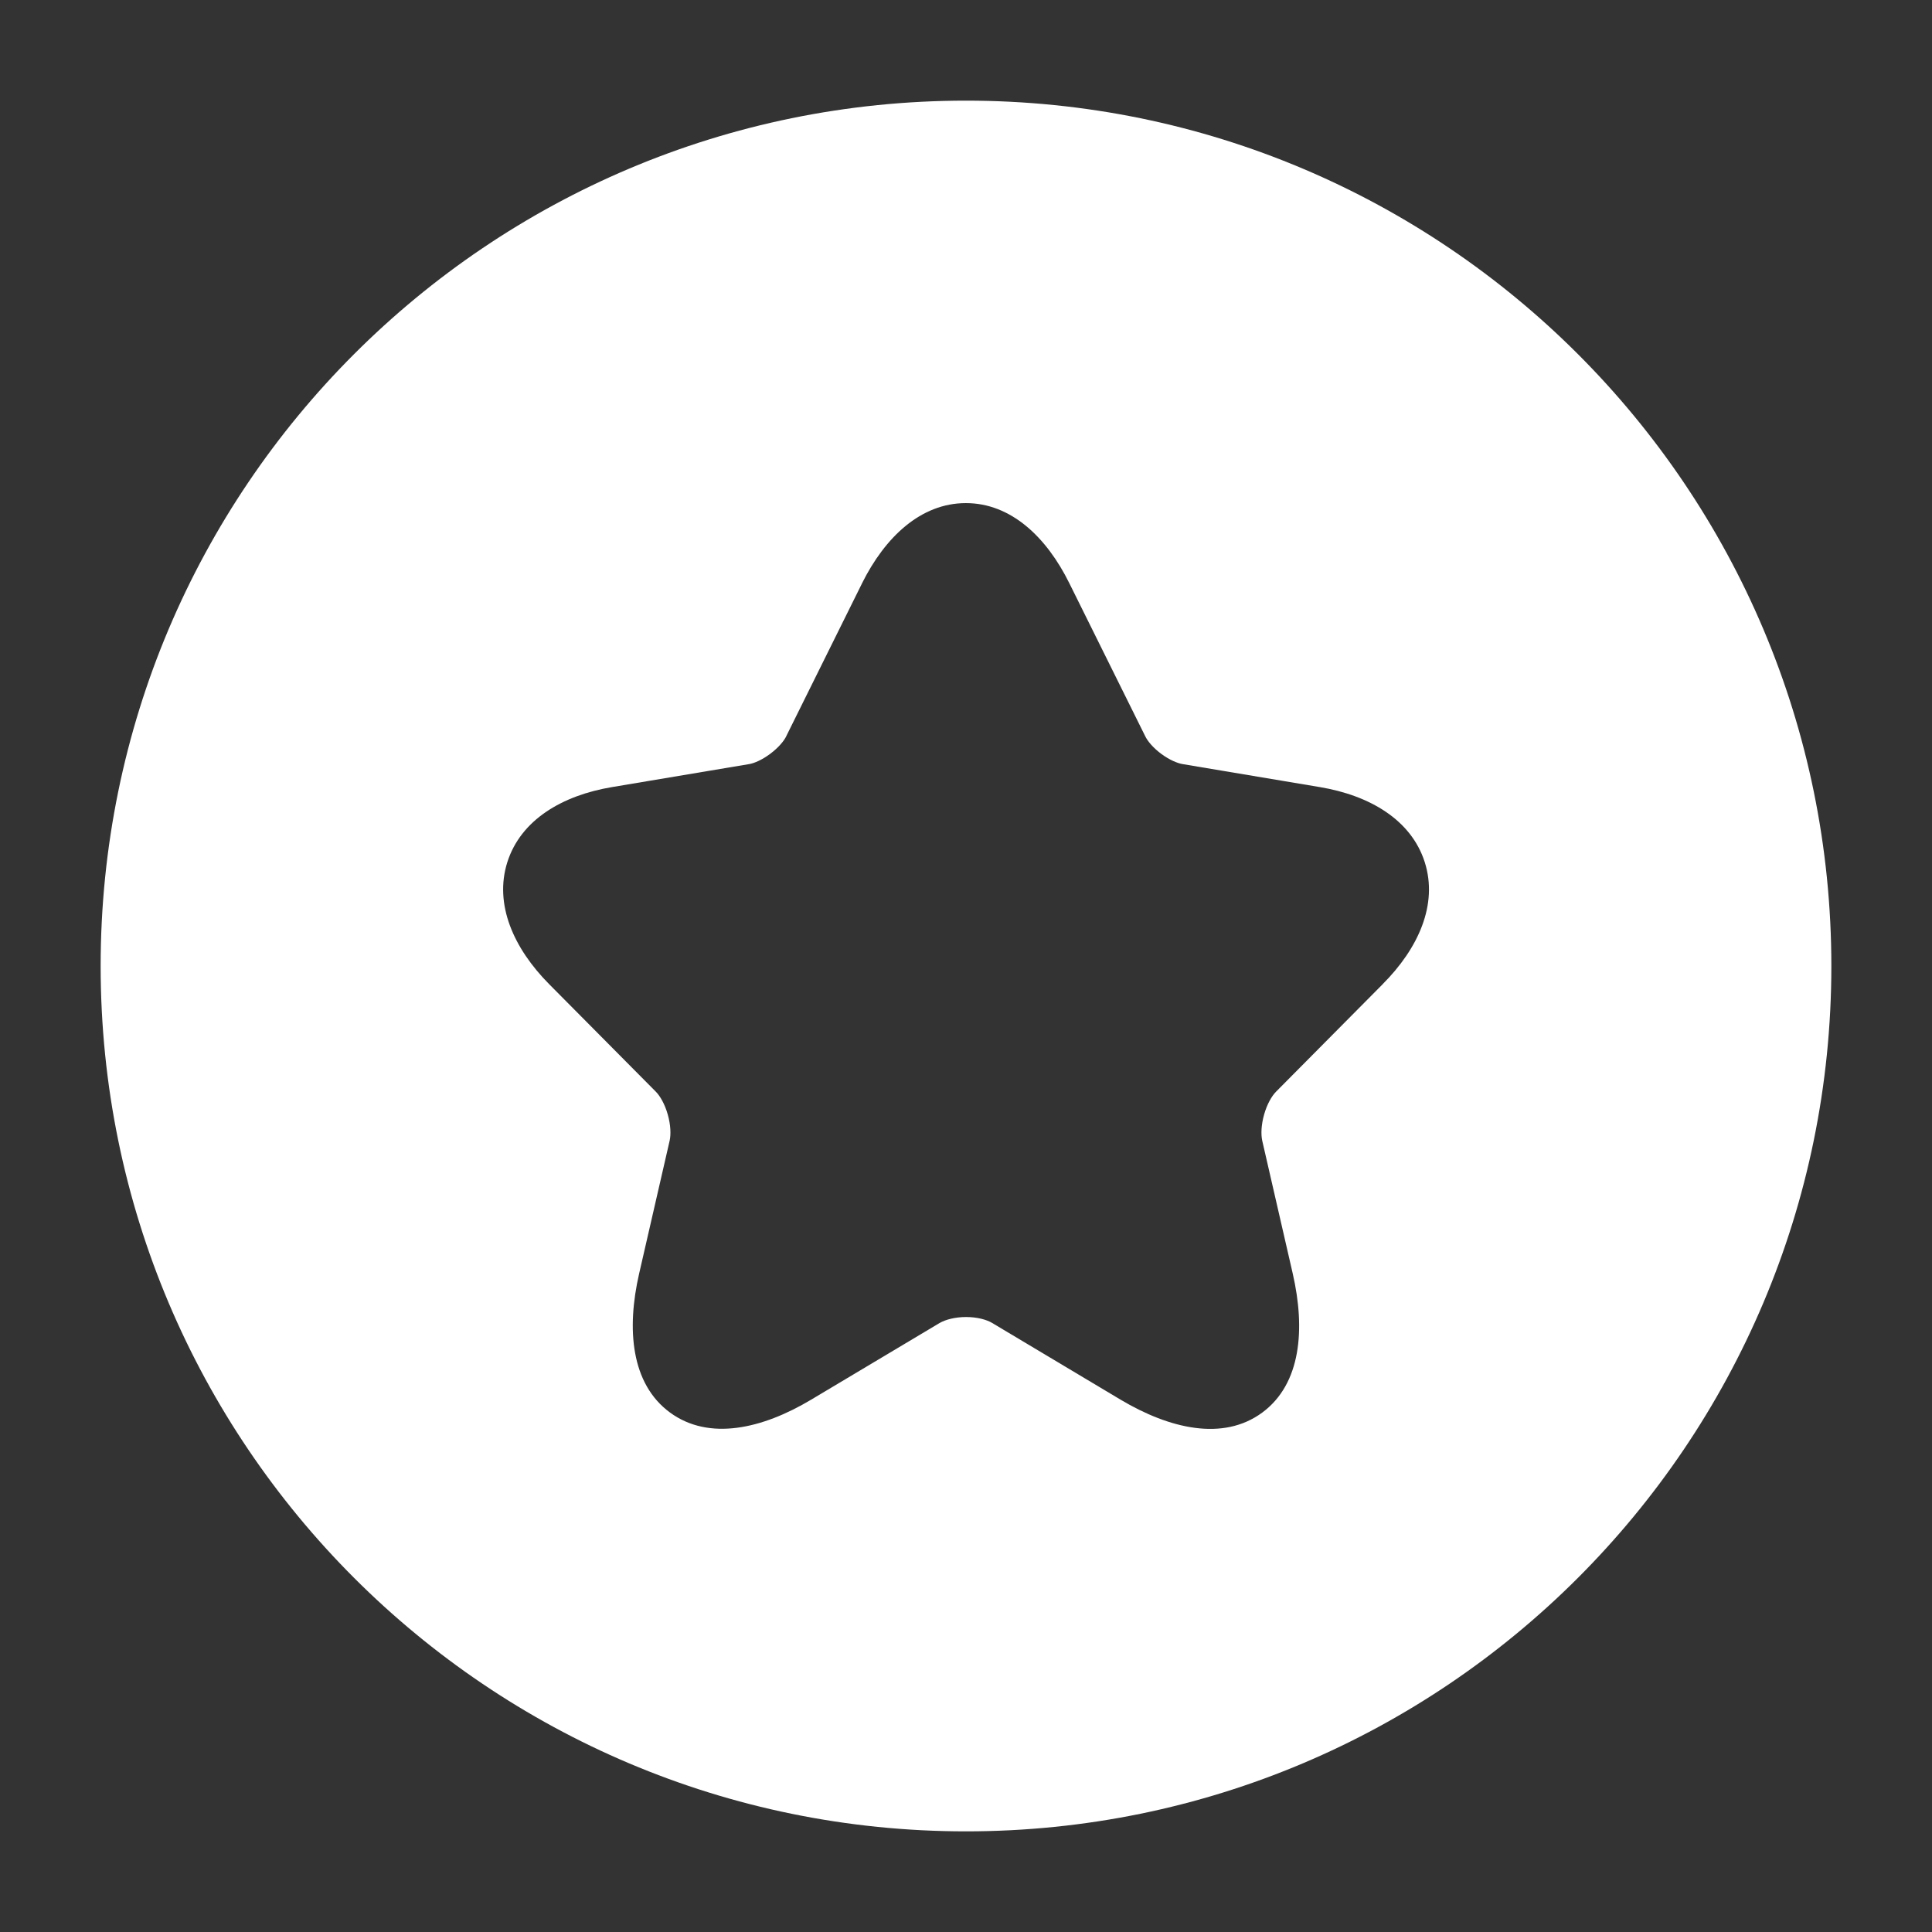 <svg xmlns="http://www.w3.org/2000/svg" width="32" height="32" viewBox="0 0 32 32" fill="none"><rect x="0" y="0" width="32" height="32" fill="#333333" stroke="none"/><path d="M16 1.667C23.916 1.667 30.333 8.084 30.333 16C30.333 23.916 23.916 30.333 16 30.333C8.084 30.333 1.667 23.916 1.667 16C1.667 8.084 8.084 1.667 16 1.667ZM15.998 8.333C15.251 8.333 14.659 8.897 14.279 9.659V9.66L13.024 12.191L13.023 12.195C12.984 12.274 12.893 12.384 12.758 12.485C12.623 12.586 12.492 12.642 12.408 12.656H12.407L10.135 13.037C9.313 13.175 8.626 13.579 8.403 14.28C8.182 14.98 8.508 15.708 9.095 16.3L10.863 18.082C10.933 18.153 11.011 18.286 11.06 18.459C11.109 18.631 11.114 18.788 11.092 18.89V18.891L10.586 21.095C10.376 22.011 10.449 22.919 11.096 23.395C11.745 23.872 12.631 23.664 13.435 23.183L15.563 21.913L15.565 21.912C15.661 21.857 15.818 21.814 16.002 21.814C16.187 21.814 16.341 21.858 16.431 21.911L18.562 23.184C19.369 23.664 20.256 23.875 20.905 23.398C21.552 22.922 21.622 22.012 21.412 21.095L20.906 18.891V18.89C20.884 18.788 20.889 18.631 20.938 18.459C20.987 18.286 21.065 18.153 21.135 18.082L22.902 16.301V16.3C23.493 15.708 23.821 14.98 23.598 14.279C23.374 13.578 22.685 13.175 21.863 13.037L19.589 12.656C19.502 12.642 19.368 12.586 19.232 12.485C19.097 12.384 19.007 12.274 18.969 12.195L17.712 9.661C17.336 8.899 16.746 8.333 15.998 8.333Z" fill="white"></path></svg>